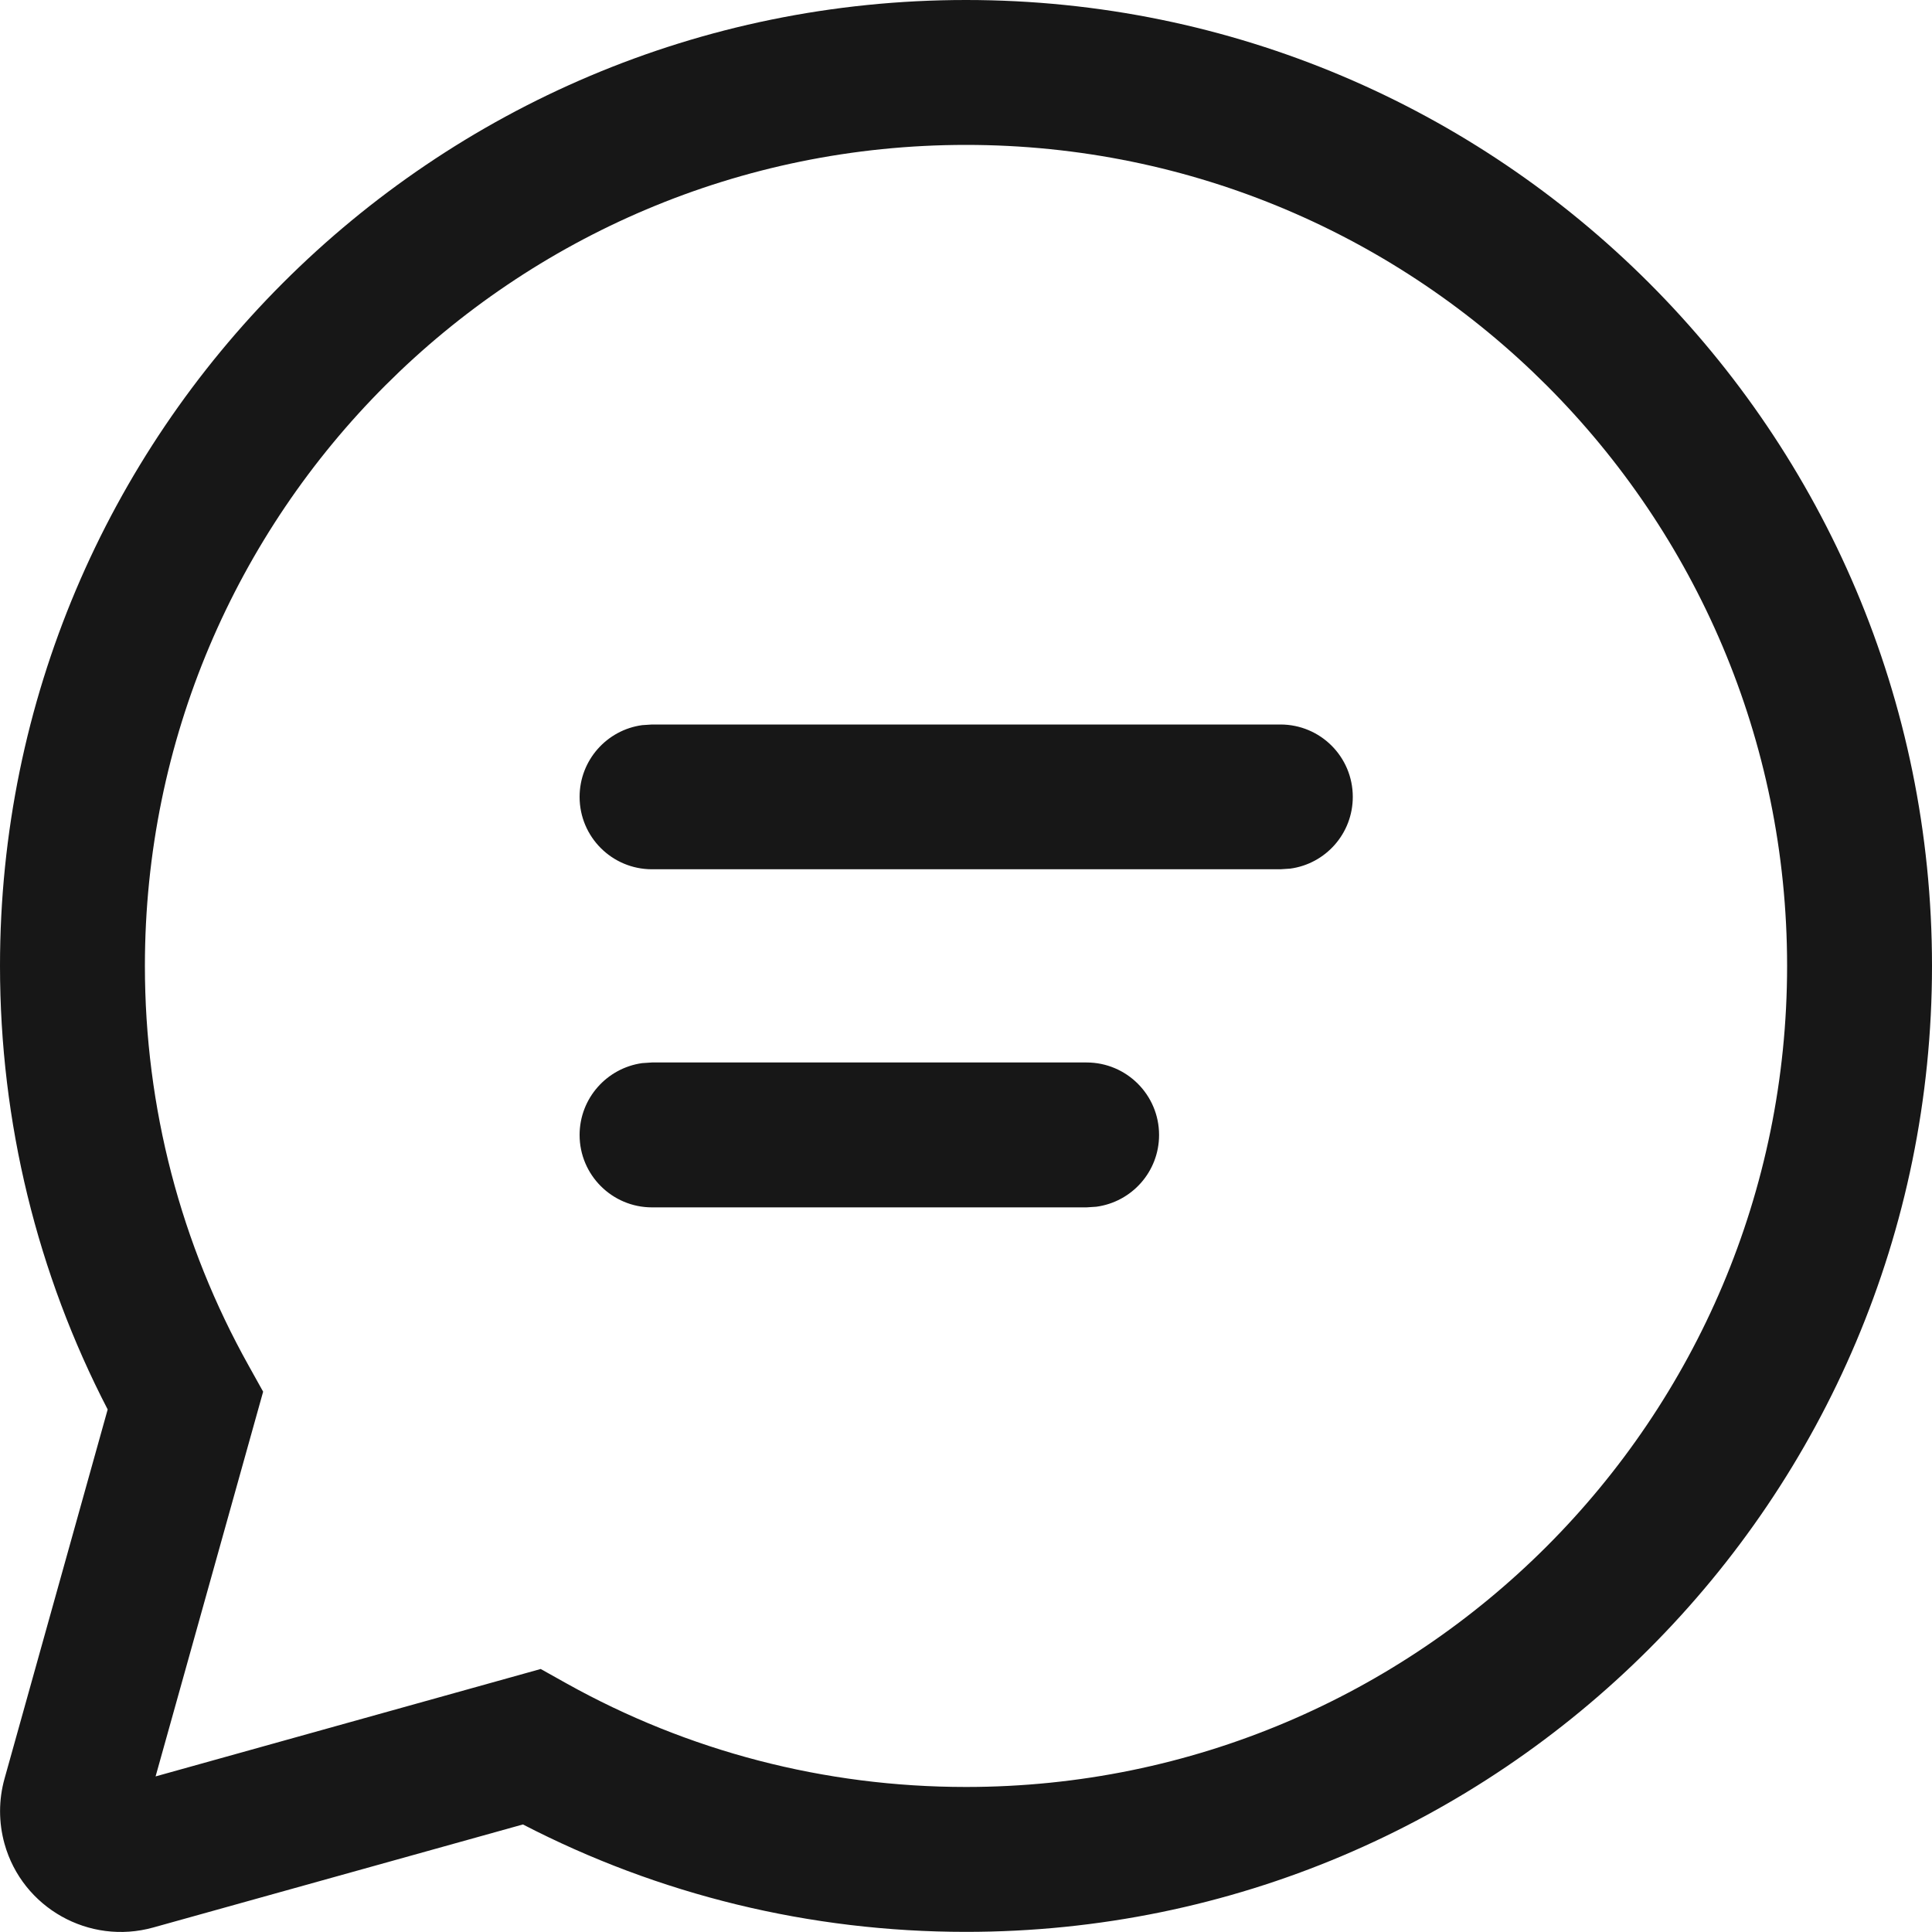 <svg width="15" height="15" viewBox="0 0 15 15" fill="none" xmlns="http://www.w3.org/2000/svg">
<path d="M7.5 0C11.642 0 15 3.358 15 7.499C15 11.641 11.642 14.999 7.5 14.999C6.286 14.999 5.113 14.71 4.06 14.165L1.19 14.965C0.692 15.104 0.174 14.813 0.035 14.315C-0.011 14.149 -0.011 13.975 0.035 13.81L0.836 10.943C0.29 9.889 0 8.714 0 7.499C0 3.358 3.358 0 7.5 0ZM7.5 1.125C3.979 1.125 1.125 3.979 1.125 7.499C1.125 8.601 1.405 9.662 1.93 10.602L2.043 10.805L1.208 13.792L4.198 12.958L4.4 13.071C5.34 13.595 6.399 13.874 7.5 13.874C11.021 13.874 13.875 11.02 13.875 7.499C13.875 3.979 11.021 1.125 7.5 1.125ZM5.062 8.249H8.436C8.747 8.249 8.999 8.501 8.999 8.812C8.999 9.097 8.787 9.332 8.512 9.369L8.436 9.374H5.062C4.752 9.374 4.5 9.122 4.5 8.812C4.5 8.527 4.712 8.292 4.986 8.254L5.062 8.249ZM5.062 5.625H9.941C10.252 5.625 10.503 5.876 10.503 6.187C10.503 6.472 10.292 6.707 10.017 6.744L9.941 6.749H5.062C4.752 6.749 4.5 6.498 4.5 6.187C4.5 5.902 4.712 5.667 4.986 5.63L5.062 5.625Z" fill="#171717"/>
</svg>
